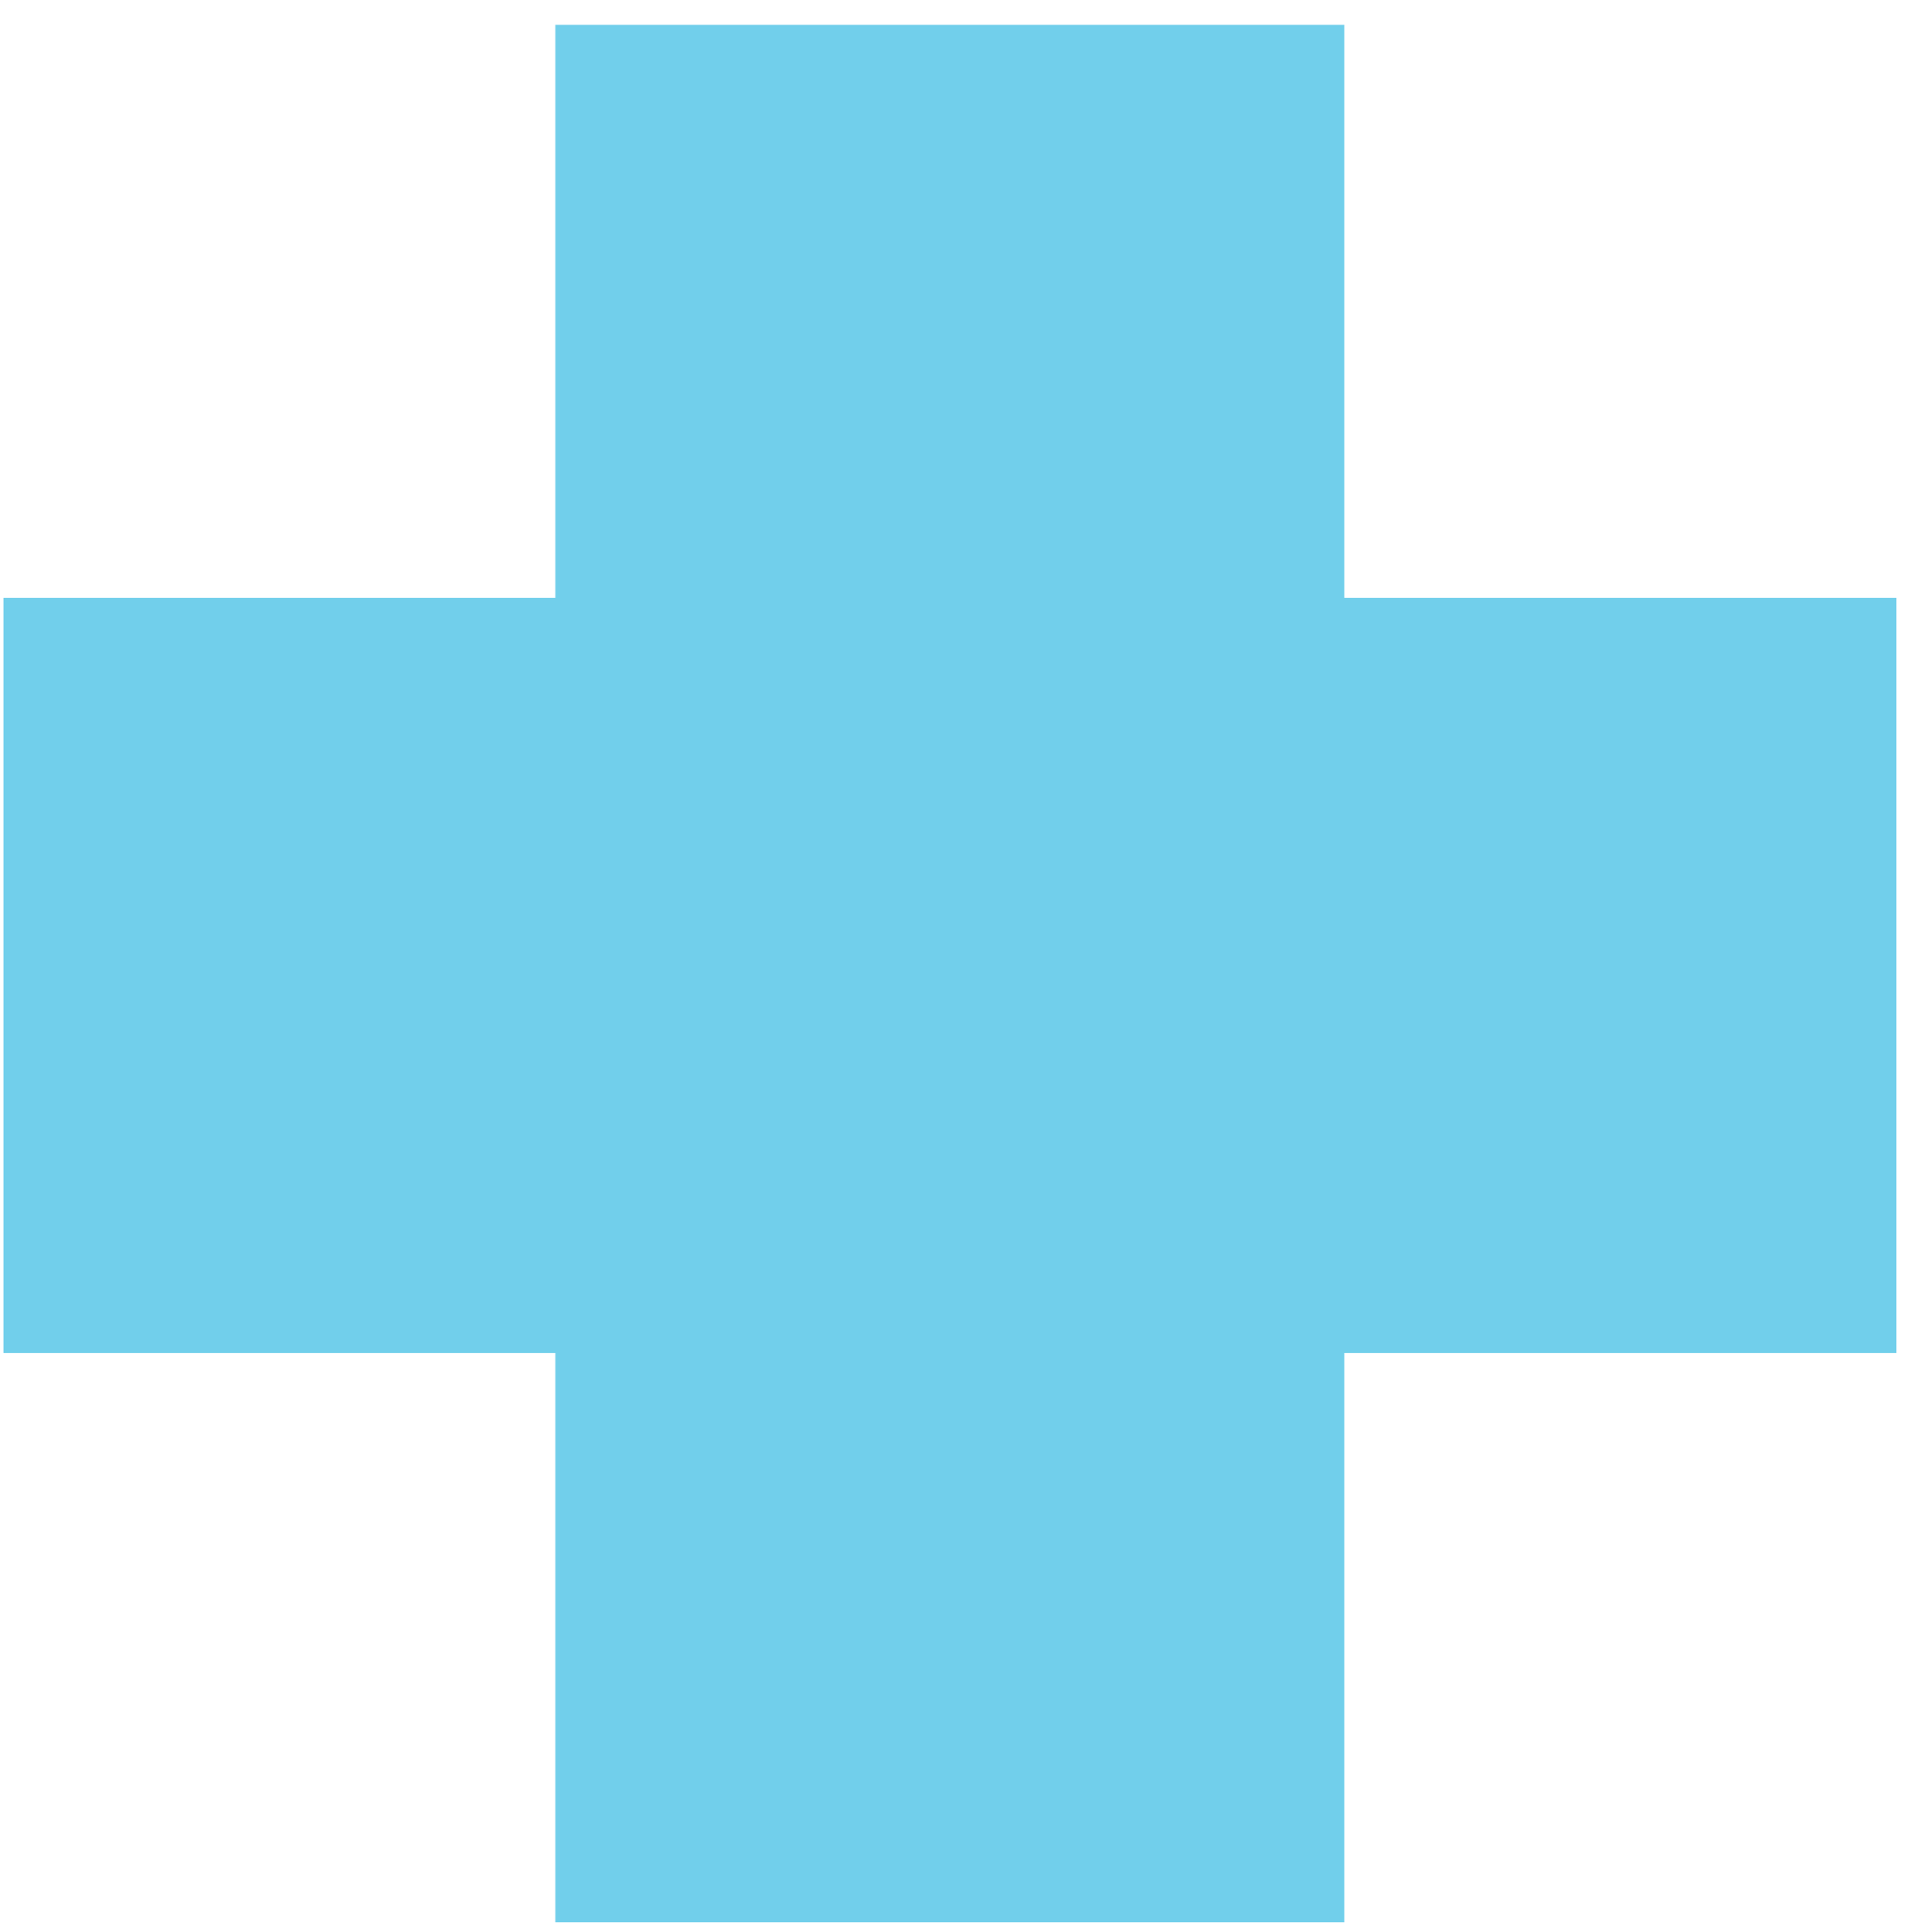 <svg width="75" height="76" viewBox="0 0 75 76" fill="none" xmlns="http://www.w3.org/2000/svg">
<path d="M21.853 0.975V23.517H0.137V53.218H21.853V75.607H52.9V53.218H74.621V23.517H52.9V0.975H21.853Z" fill="#71CFEB"/>
</svg>
